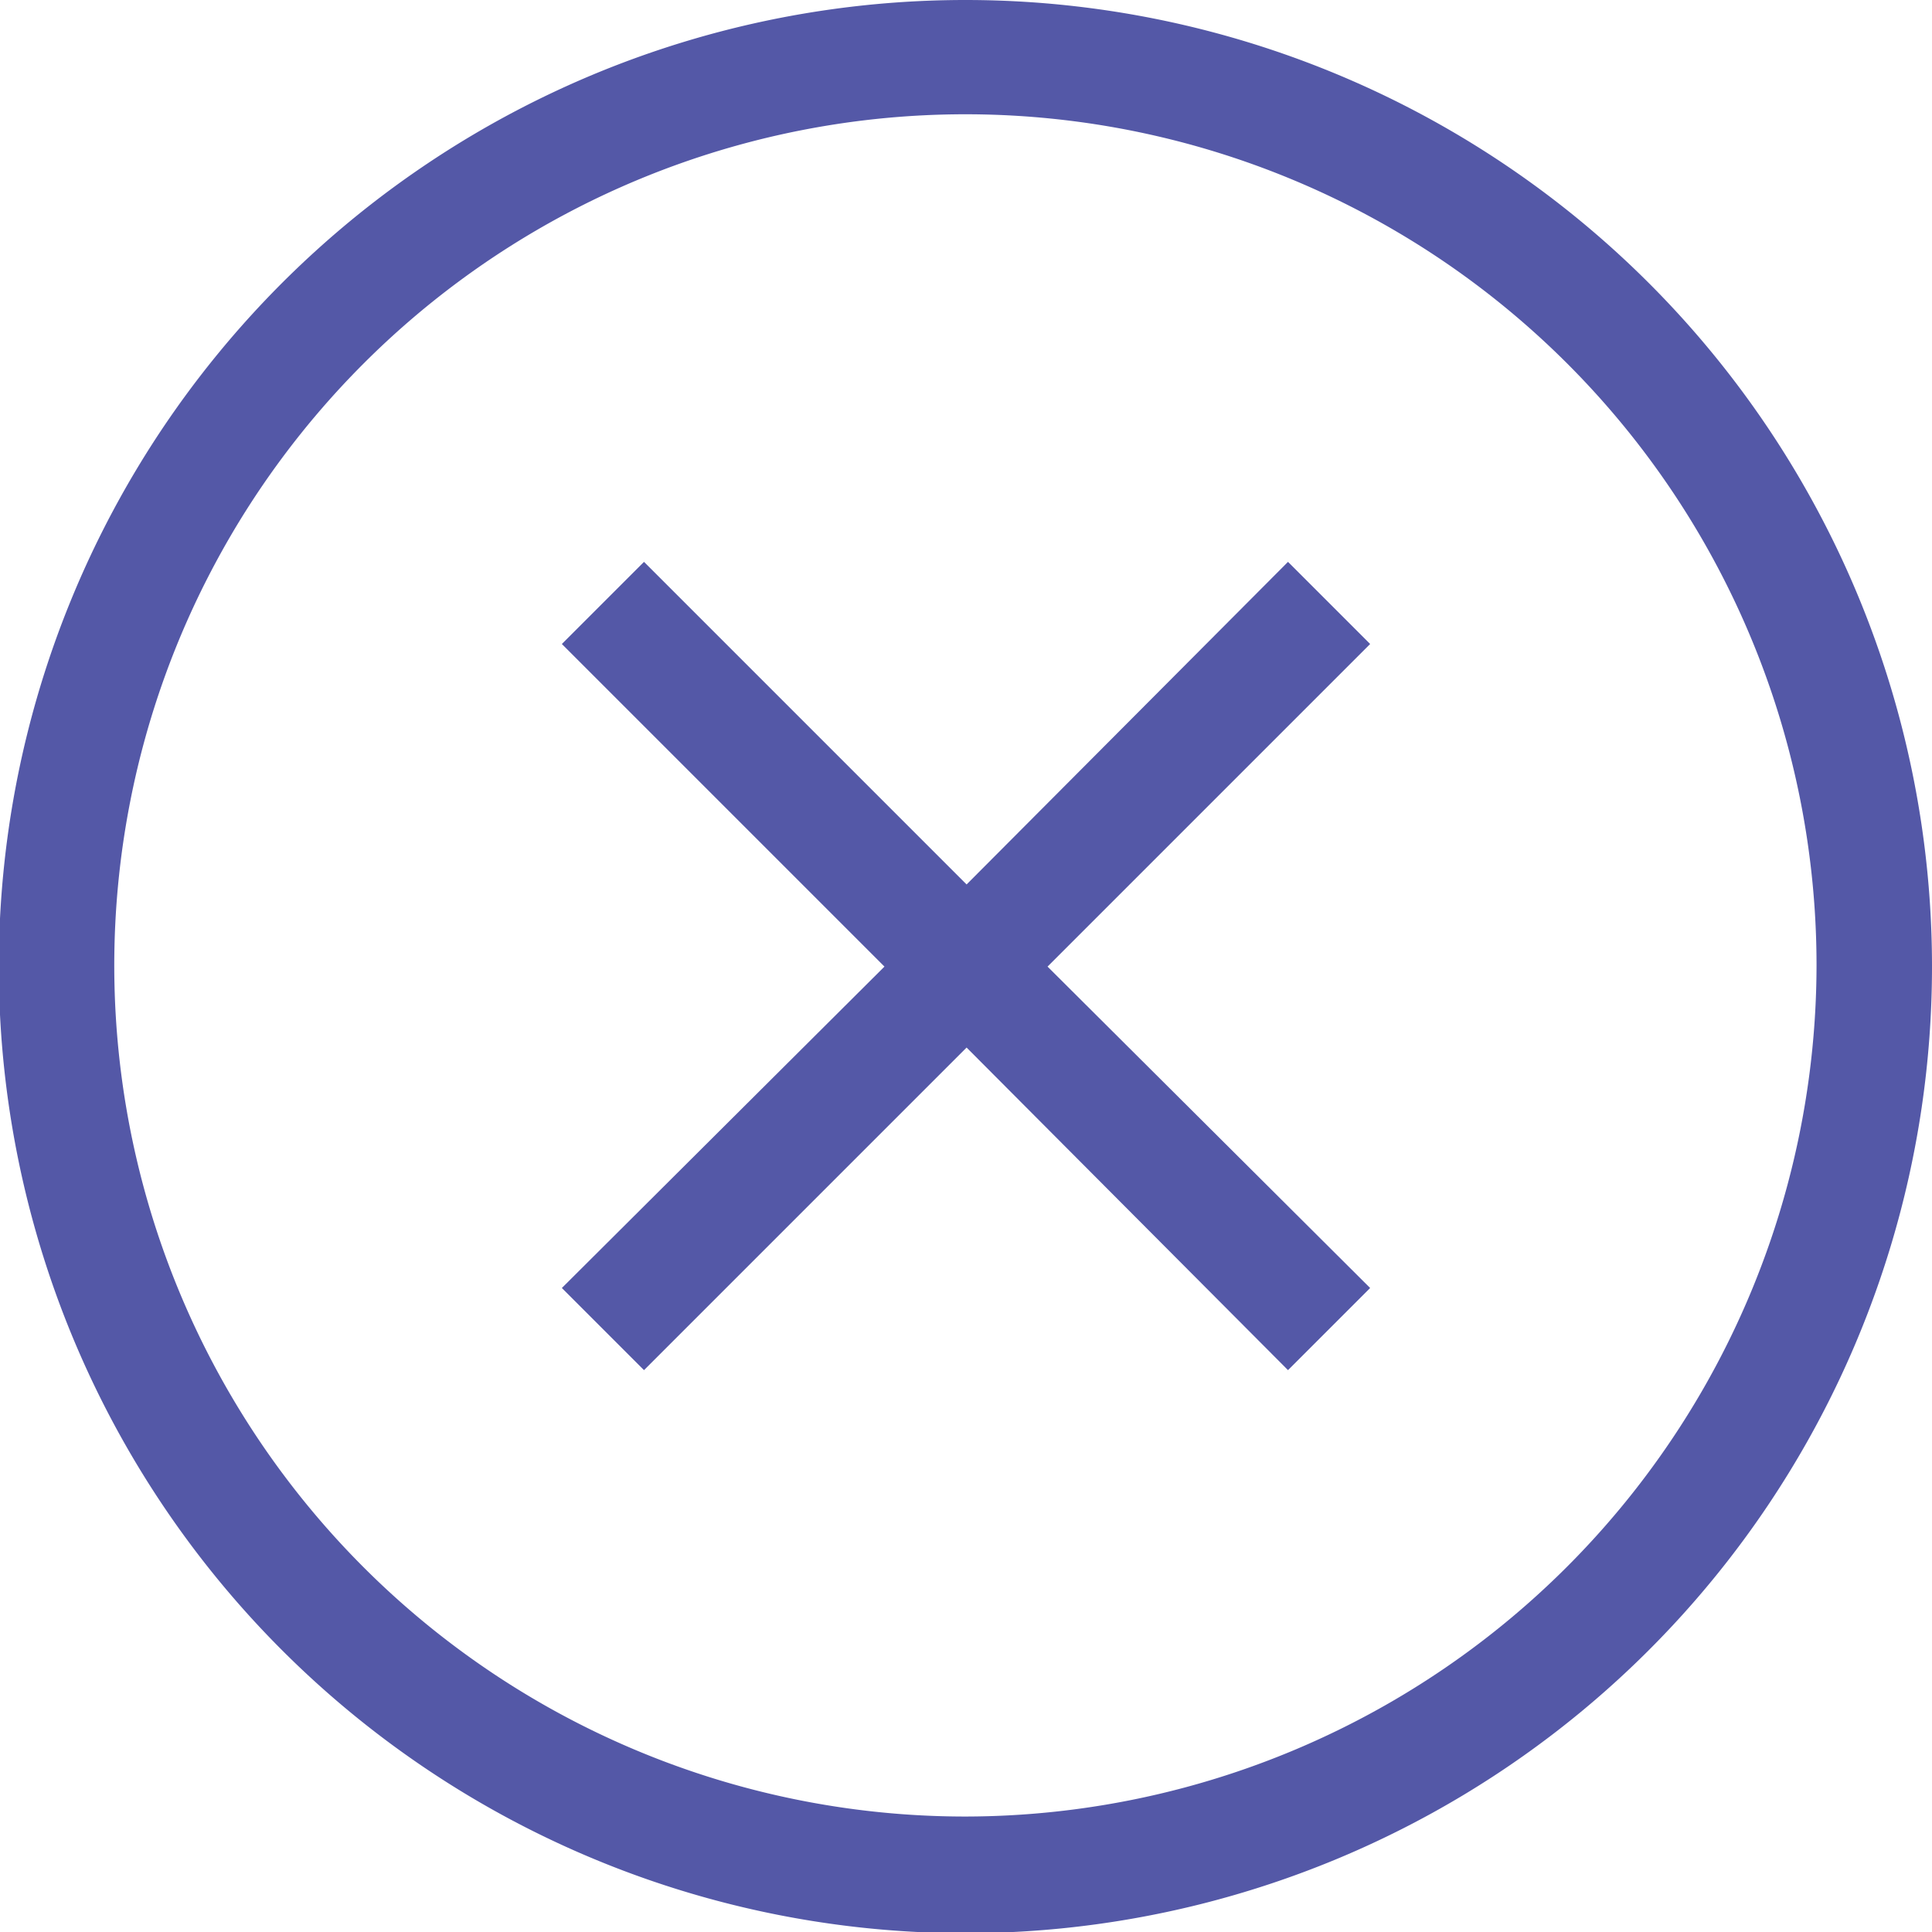 <svg xmlns="http://www.w3.org/2000/svg" viewBox="0 0 16.23 16.23"><defs><style>.cls-1{fill:#5458a7;}</style></defs><title>Clear Form</title><g id="Layer_2" data-name="Layer 2"><g id="Left-to-right"><path class="cls-1" d="M8.11,0a8.12,8.12,0,1,0,8.12,8.11A8.12,8.12,0,0,0,8.11,0Zm0,15.26a7.15,7.15,0,1,1,7.15-7.15A7.16,7.16,0,0,1,8.11,15.26Z"/><polygon class="cls-1" points="10.82 4.72 8.12 7.43 5.41 4.72 4.72 5.41 7.43 8.12 4.72 10.82 5.41 11.51 8.12 8.8 10.82 11.51 11.51 10.82 8.8 8.12 11.51 5.41 10.82 4.72"/></g></g></svg>